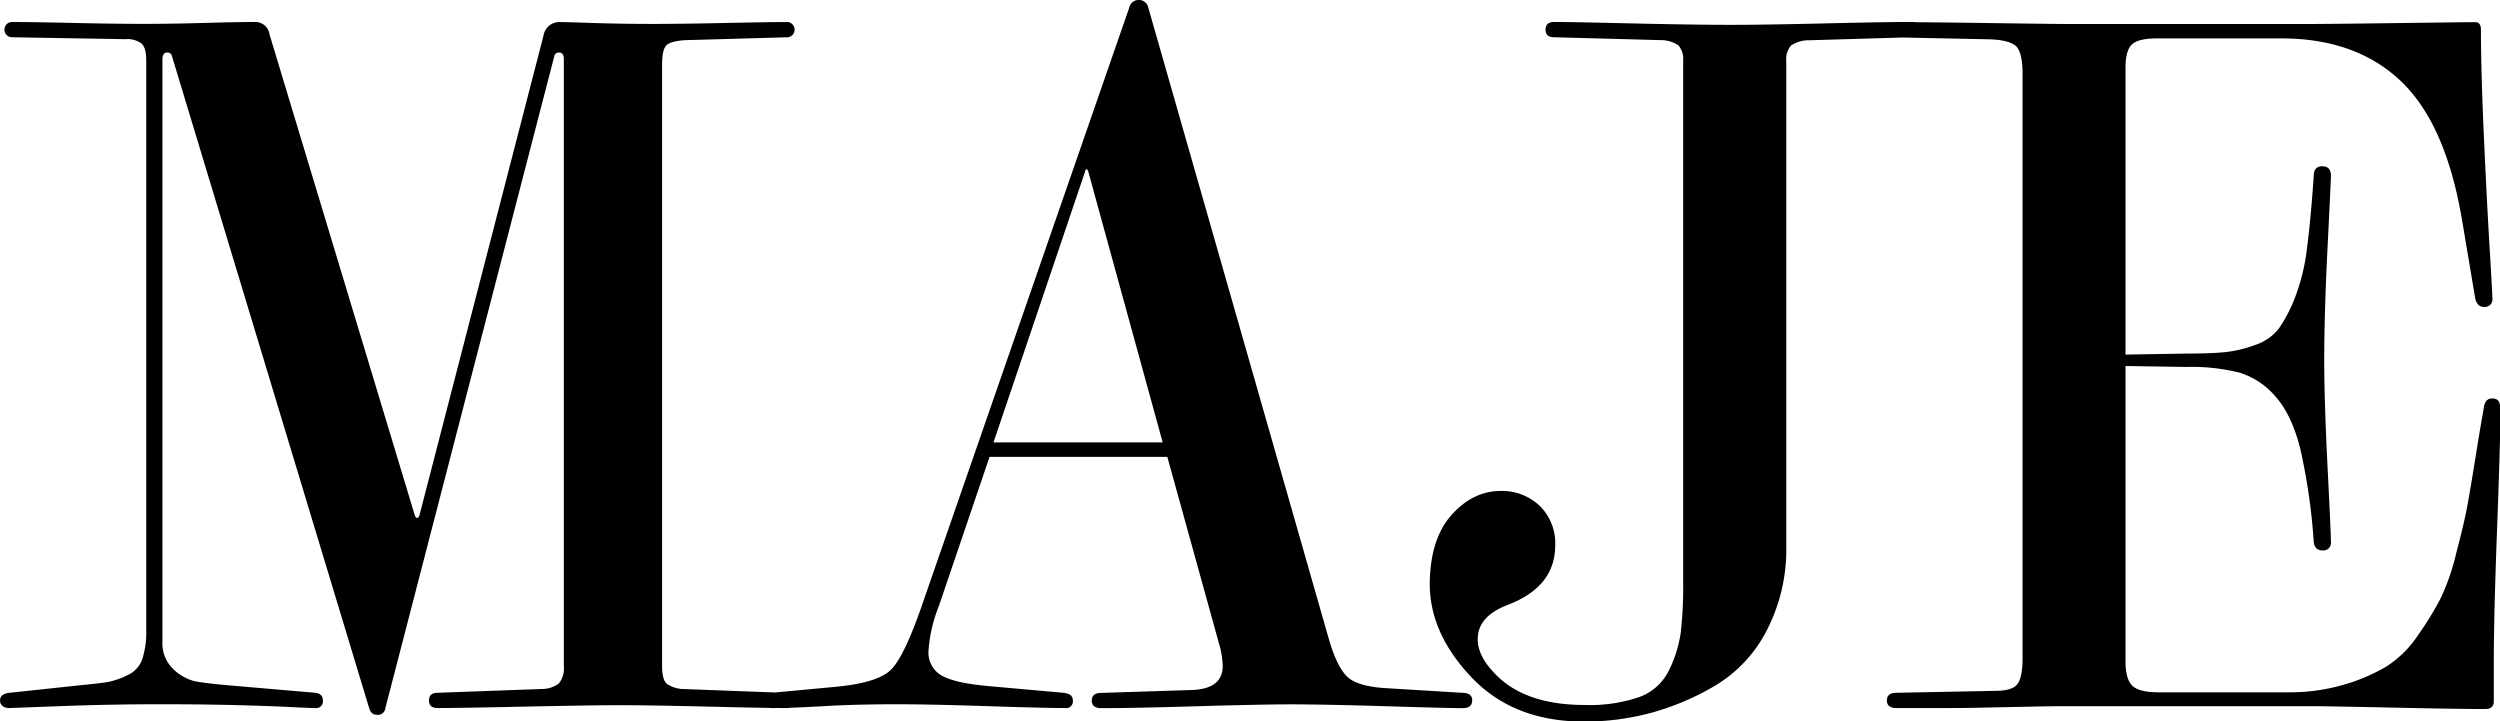 <svg id="Calque_1" data-name="Calque 1" xmlns="http://www.w3.org/2000/svg" xmlns:xlink="http://www.w3.org/1999/xlink" viewBox="0 0 479.84 138.47"><defs><style>.cls-1{fill:none;}.cls-2{clip-path:url(#clip-path);}</style><clipPath id="clip-path" transform="translate(-10.15 -30.94)"><rect class="cls-1" x="10.16" y="30.94" width="479.84" height="138.47"/></clipPath></defs><g class="cls-2"><path d="M490,109.44v-.37q0-1.65-1.47-1.65c-1,0-1.52.61-1.65,1.84q-.54,2.92-1.56,9.26c-.67,4.21-1.22,7.46-1.64,9.72s-1.14,5.26-2.12,9a43.41,43.41,0,0,1-3,8.62,63.34,63.34,0,0,1-4.31,7,20.67,20.67,0,0,1-6.05,6,35.11,35.11,0,0,1-8.17,3.49,36.92,36.92,0,0,1-10.73,1.47H424.52c-2.57,0-4.27-.43-5.13-1.29s-1.28-2.44-1.28-4.76V101.19l11.73.18a37.75,37.75,0,0,1,10.18,1.1,14.84,14.84,0,0,1,6.88,4.58q3.12,3.49,4.77,10.09a116.39,116.39,0,0,1,2.57,17.79q.18,1.65,1.65,1.65a1.46,1.46,0,0,0,1.65-1.65q0-1.47-.64-14.21t-.65-20.64q0-8.81.65-21.82t.64-13.57c0-1.23-.55-1.84-1.65-1.84s-1.65.61-1.65,1.84q-.56,8.25-1.29,13.85A39,39,0,0,1,450.66,88a27.78,27.78,0,0,1-3.12,6A9.55,9.55,0,0,1,443,97.15a24,24,0,0,1-5.69,1.37q-2.65.28-7.43.28L418.11,99V44c0-2.2.39-3.7,1.19-4.49s2.41-1.2,4.86-1.2H448q14.31,0,22.93,8.17t11.74,26.5l2.56,15.22q.38,1.65,1.65,1.65a1.46,1.46,0,0,0,1.65-1.65q0-.73-.55-10t-1.1-21.46q-.54-12.19-.55-20.08c0-1-.37-1.47-1.1-1.47s-5.84.06-14.94.18-15.08.18-17.89.18H408q-3.12,0-15.68-.18t-18.07-.18q-1.83,0-1.83,1.47c0,1,.61,1.46,1.83,1.46l18,.37q3.86.18,5,1.47c.73.85,1.1,2.57,1.1,5.13V157.31c0,2.44-.34,4.09-1,4.95s-2.11,1.28-4.31,1.28l-18.89.37c-1.22,0-1.84.49-1.84,1.47s.62,1.46,1.84,1.46h7.61c3.12,0,6.2,0,9.26-.09l8.8-.18q4.23-.09,6.88-.09h46.68q3.48,0,15.77.27t18,.28q1.65,0,1.65-1.47V158q0-8.81.64-25.86t.64-22.74M378.84,36.63q0-1.47-1.65-1.47h-.92q-4.22,0-15.77.27t-17.79.28q-7.33,0-19.44-.28T309,35.16h-.55q-1.65,0-1.65,1.47c0,1,.55,1.46,1.65,1.46l20.36.55a6.08,6.08,0,0,1,3.48,1,4,4,0,0,1,.92,3v99.95a78.37,78.37,0,0,1-.46,9.73,23.91,23.91,0,0,1-2.2,7.15,10.25,10.25,0,0,1-5.68,5.23,29.34,29.34,0,0,1-10.55,1.55q-11.92,0-17.61-6.41c-1.95-2.09-2.93-4.16-2.93-6.24q0-4.41,5.87-6.6,9-3.49,9-11.37a10,10,0,0,0-3-7.62,10.48,10.48,0,0,0-7.43-2.84q-5.33,0-9.45,4.59T284.57,143q0,9.54,8.07,18t21.64,8.44a49.32,49.32,0,0,0,12.66-1.65,49.82,49.82,0,0,0,12.37-5.23A26.26,26.26,0,0,0,349.22,152,33.85,33.85,0,0,0,353,135.67v-93a4,4,0,0,1,.92-3,6.08,6.08,0,0,1,3.48-1L377,38.09c1.22,0,1.83-.49,1.83-1.46M233.31,115.85H200.84l17.61-52.08c.12-.49.3-.49.55,0Zm59.42,49.53q0-1.47-2-1.47L275.86,163c-3.55-.24-6-1-7.25-2.29s-2.41-3.64-3.39-7.06L230.55,32.41a1.87,1.87,0,0,0-3.66,0L187.45,146.12q-3.66,10.81-6.32,13.39t-11.1,3.3l-11.74,1.1c-1.1.25-1.65.73-1.65,1.47,0,1,.55,1.46,1.65,1.46q3.86,0,9.91-.36t13.93-.37q6.44,0,17.62.37c7.45.24,12.41.36,14.85.36a1.29,1.29,0,0,0,1.47-1.46c0-.86-.61-1.35-1.84-1.47l-14.3-1.28q-6.42-.56-9-2a5.08,5.08,0,0,1-2.57-4.77,28.4,28.4,0,0,1,2-8.62l9.72-28.61h34.12l9.9,35.76a16.44,16.44,0,0,1,.73,4.4c0,2.94-2,4.47-6.05,4.59l-17.24.55c-1.23,0-1.84.49-1.84,1.47s.61,1.46,1.84,1.46q5.87,0,18.16-.36t18.15-.37q6.44,0,18.62.37t14.4.36c1.22,0,1.83-.48,1.83-1.46m-129.8,0q0-1.47-1.83-1.47l-19.44-.73a6.11,6.11,0,0,1-3.49-1c-.61-.55-.91-1.68-.91-3.4V43.41c0-2,.27-3.21.82-3.76s1.75-.88,3.58-1l19.44-.55a1.47,1.47,0,1,0,0-2.93q-3.3,0-11.74.18t-13.94.18q-6,0-11.46-.18t-6.33-.18a3.08,3.08,0,0,0-3.12,2.56L90.67,129.8c-.12.36-.27.55-.46.55s-.33-.19-.46-.55L61.88,37.54a2.76,2.76,0,0,0-2.94-2.38q-3.3,0-9.54.18c-4.15.12-8.07.18-11.73.18s-8.2-.06-13.58-.18-9.29-.18-11.74-.18a1.47,1.47,0,0,0,0,2.93l21.83.37a4.65,4.65,0,0,1,3.12.82c.61.55.92,1.63.92,3.22V151.81a17.41,17.41,0,0,1-.74,5.59,5.28,5.28,0,0,1-2.84,3.12,15.09,15.09,0,0,1-3.58,1.28c-1,.18-2.75.4-5.32.64L12,163.91c-1.22.12-1.84.61-1.84,1.47s.62,1.46,1.84,1.46l9.54-.36q9.72-.37,19.44-.37,8.43,0,15,.18t10.18.37c2.38.12,3.88.18,4.49.18a1.29,1.29,0,0,0,1.47-1.46q0-1.29-1.47-1.47l-17.06-1.47c-2.69-.24-4.67-.49-6-.73a9.07,9.07,0,0,1-4.12-2.29A6.82,6.82,0,0,1,41.33,154V42.31c0-.86.31-1.29.92-1.29a.87.87,0,0,1,.92.74L81,166.84c.25.86.73,1.29,1.47,1.29a1.44,1.44,0,0,0,1.65-1.29L116.53,41.76a.87.87,0,0,1,.92-.74c.61,0,.92.43.92,1.29V158.77a4.66,4.66,0,0,1-.92,3.31,5.27,5.27,0,0,1-3.3,1.1l-20,.73c-1.11,0-1.66.49-1.66,1.47s.55,1.46,1.66,1.46q3.66,0,16.5-.27t18.35-.28q5.49,0,17.23.28t15,.27c1.09,0,1.64-.48,1.64-1.46" transform="translate(-10.15 -30.94)"/></g></svg>